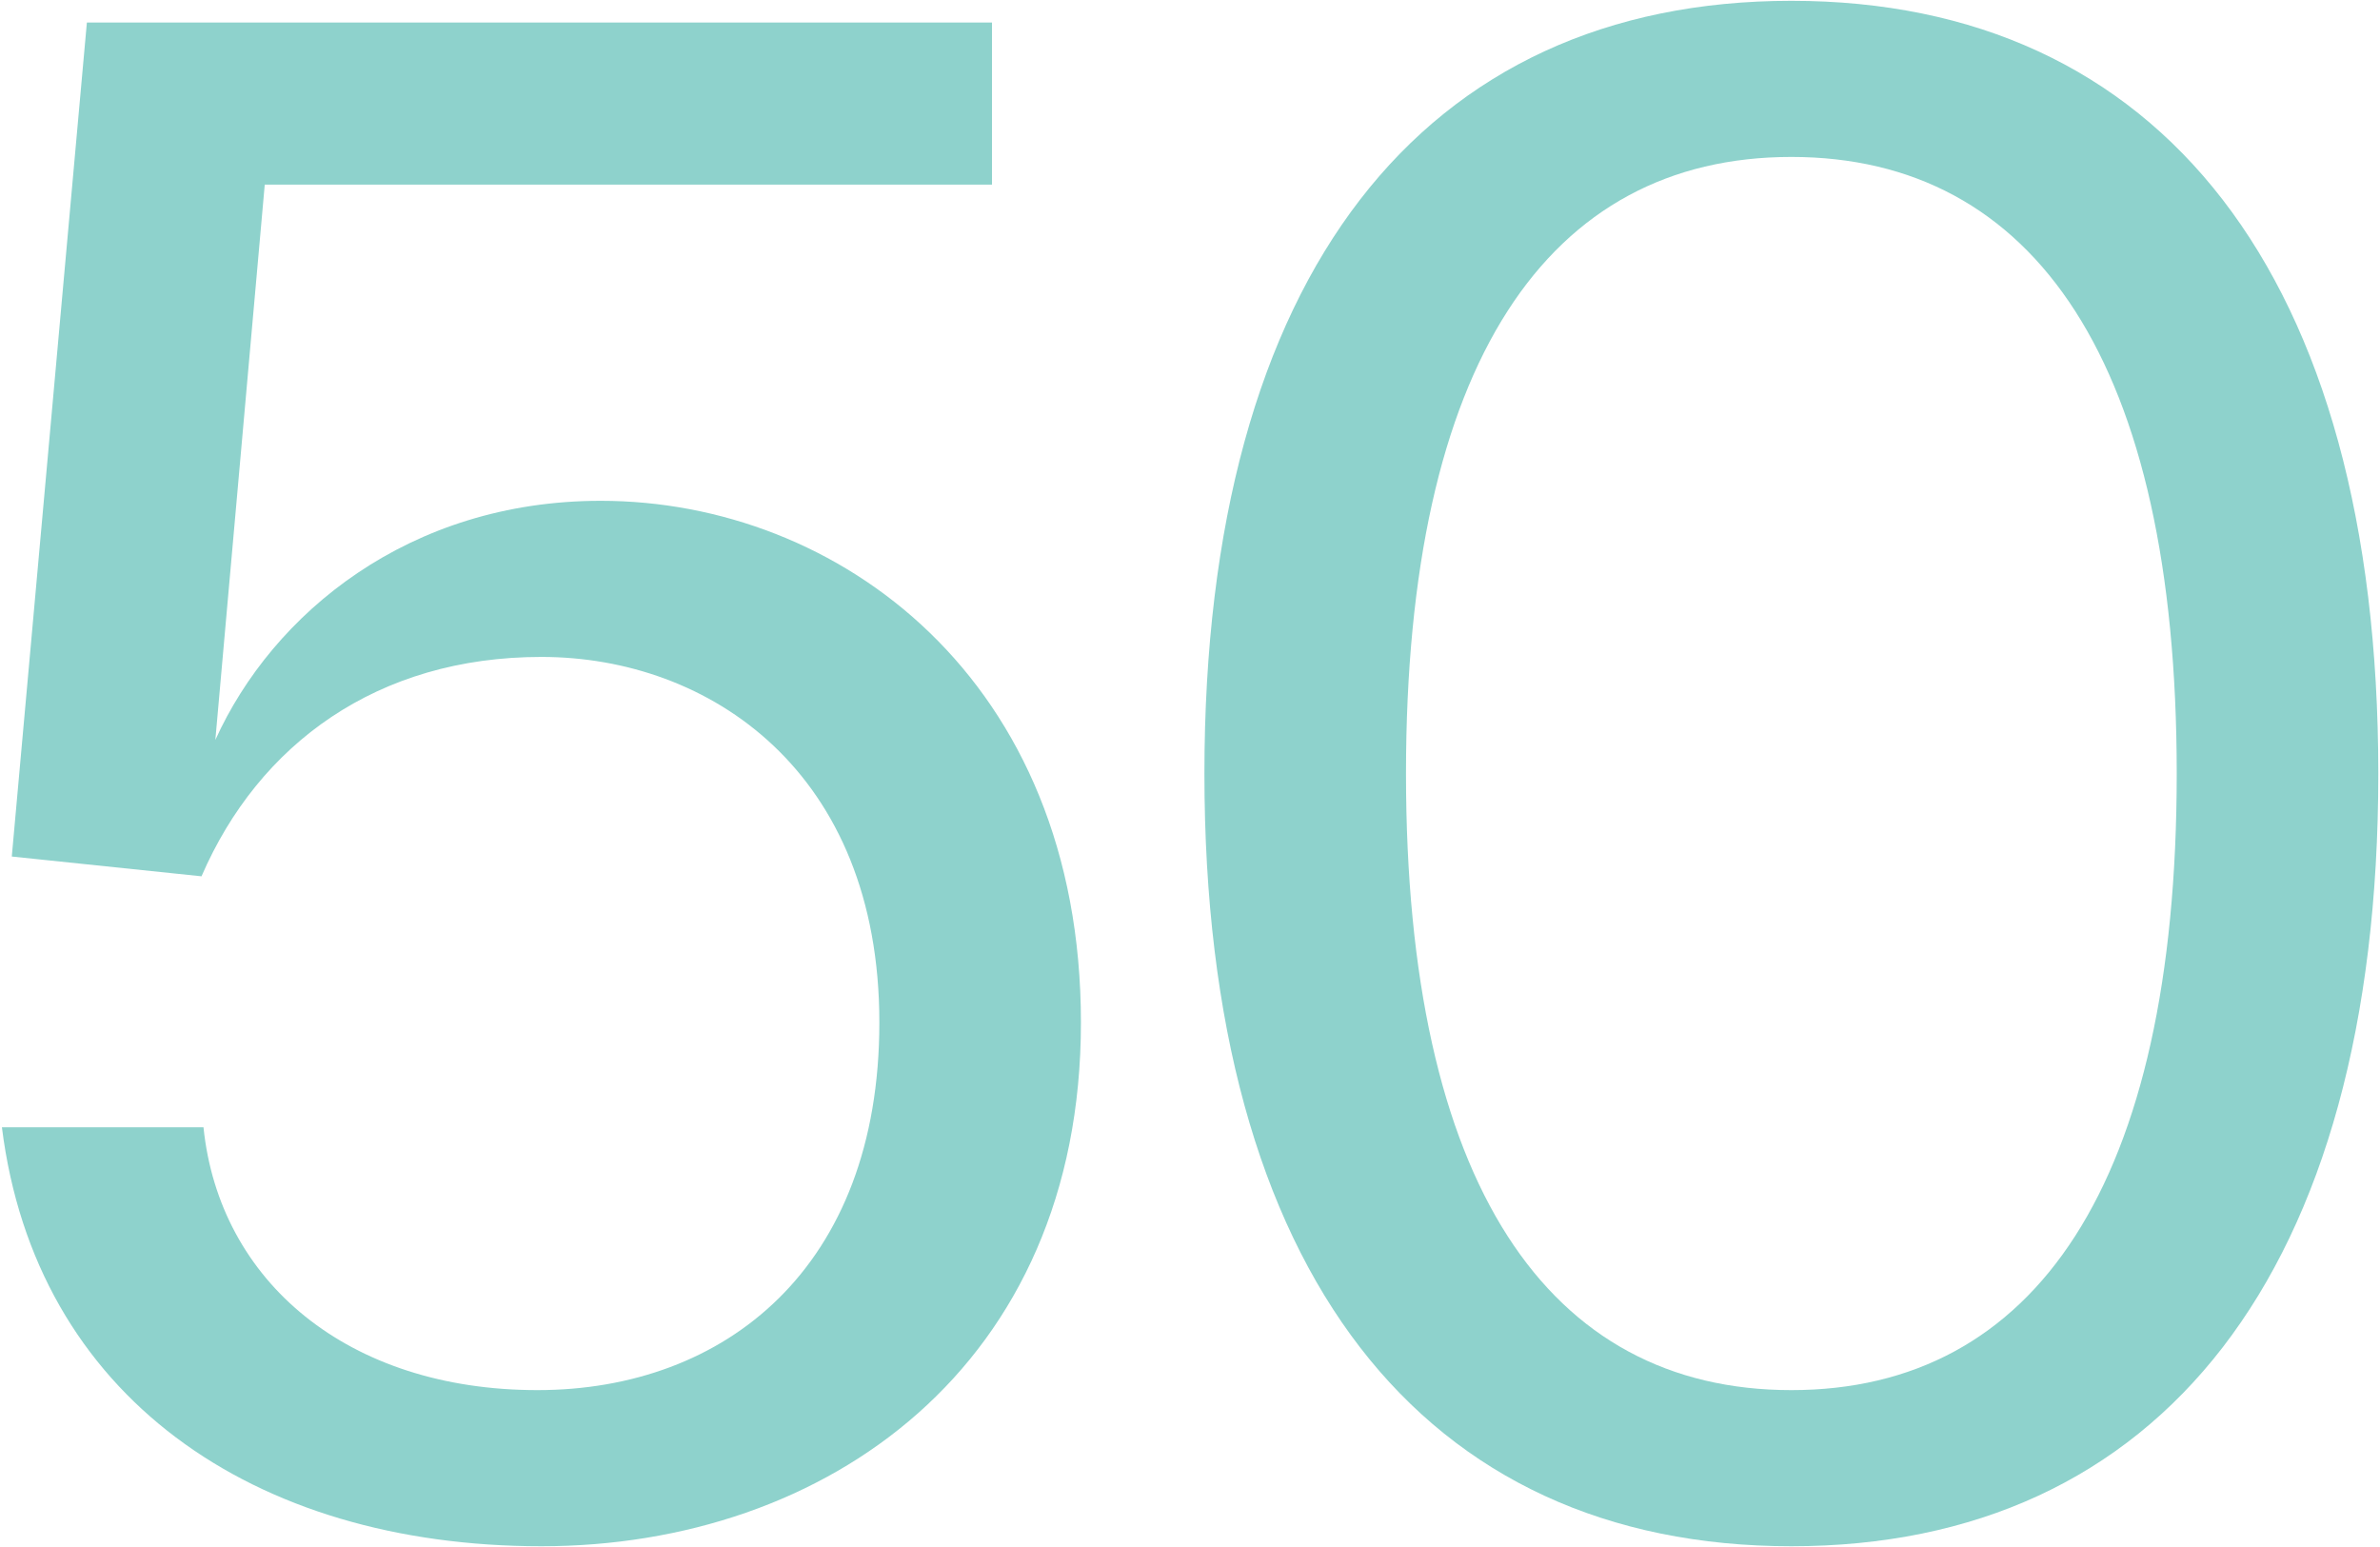 <svg width="1174" height="763" viewBox="0 0 1174 763" fill="none" xmlns="http://www.w3.org/2000/svg">
<path d="M296.315 247.037C413.295 247.037 533.2 334.772 533.2 504.392C533.2 674.013 407.446 762.723 267.07 762.723C124.745 762.723 17.514 688.635 0.941 556.058H100.374C108.173 632.095 171.537 685.711 265.121 685.711C357.73 685.711 433.767 625.271 433.767 504.392C433.767 380.589 349.931 324.048 267.07 324.048C186.159 324.048 127.67 366.941 99.399 432.255L5.816 422.506L42.859 11.127H489.332V91.064H130.594L106.223 364.991C134.493 302.602 201.757 247.037 296.315 247.037Z" fill="#8ED2CC"/>
<path d="M883.636 762.723C702.318 762.723 594.111 628.196 594.111 381.563C594.111 134.931 702.318 0.404 883.636 0.404C1064.95 0.404 1173.16 134.931 1173.16 381.563C1173.16 628.196 1064.95 762.723 883.636 762.723ZM883.636 685.711C1003.54 685.711 1073.73 584.328 1073.73 381.563C1073.73 178.799 1003.54 77.416 883.636 77.416C763.732 77.416 693.544 178.799 693.544 381.563C693.544 584.328 763.732 685.711 883.636 685.711Z" fill="#8ED2CC"/>
</svg>

